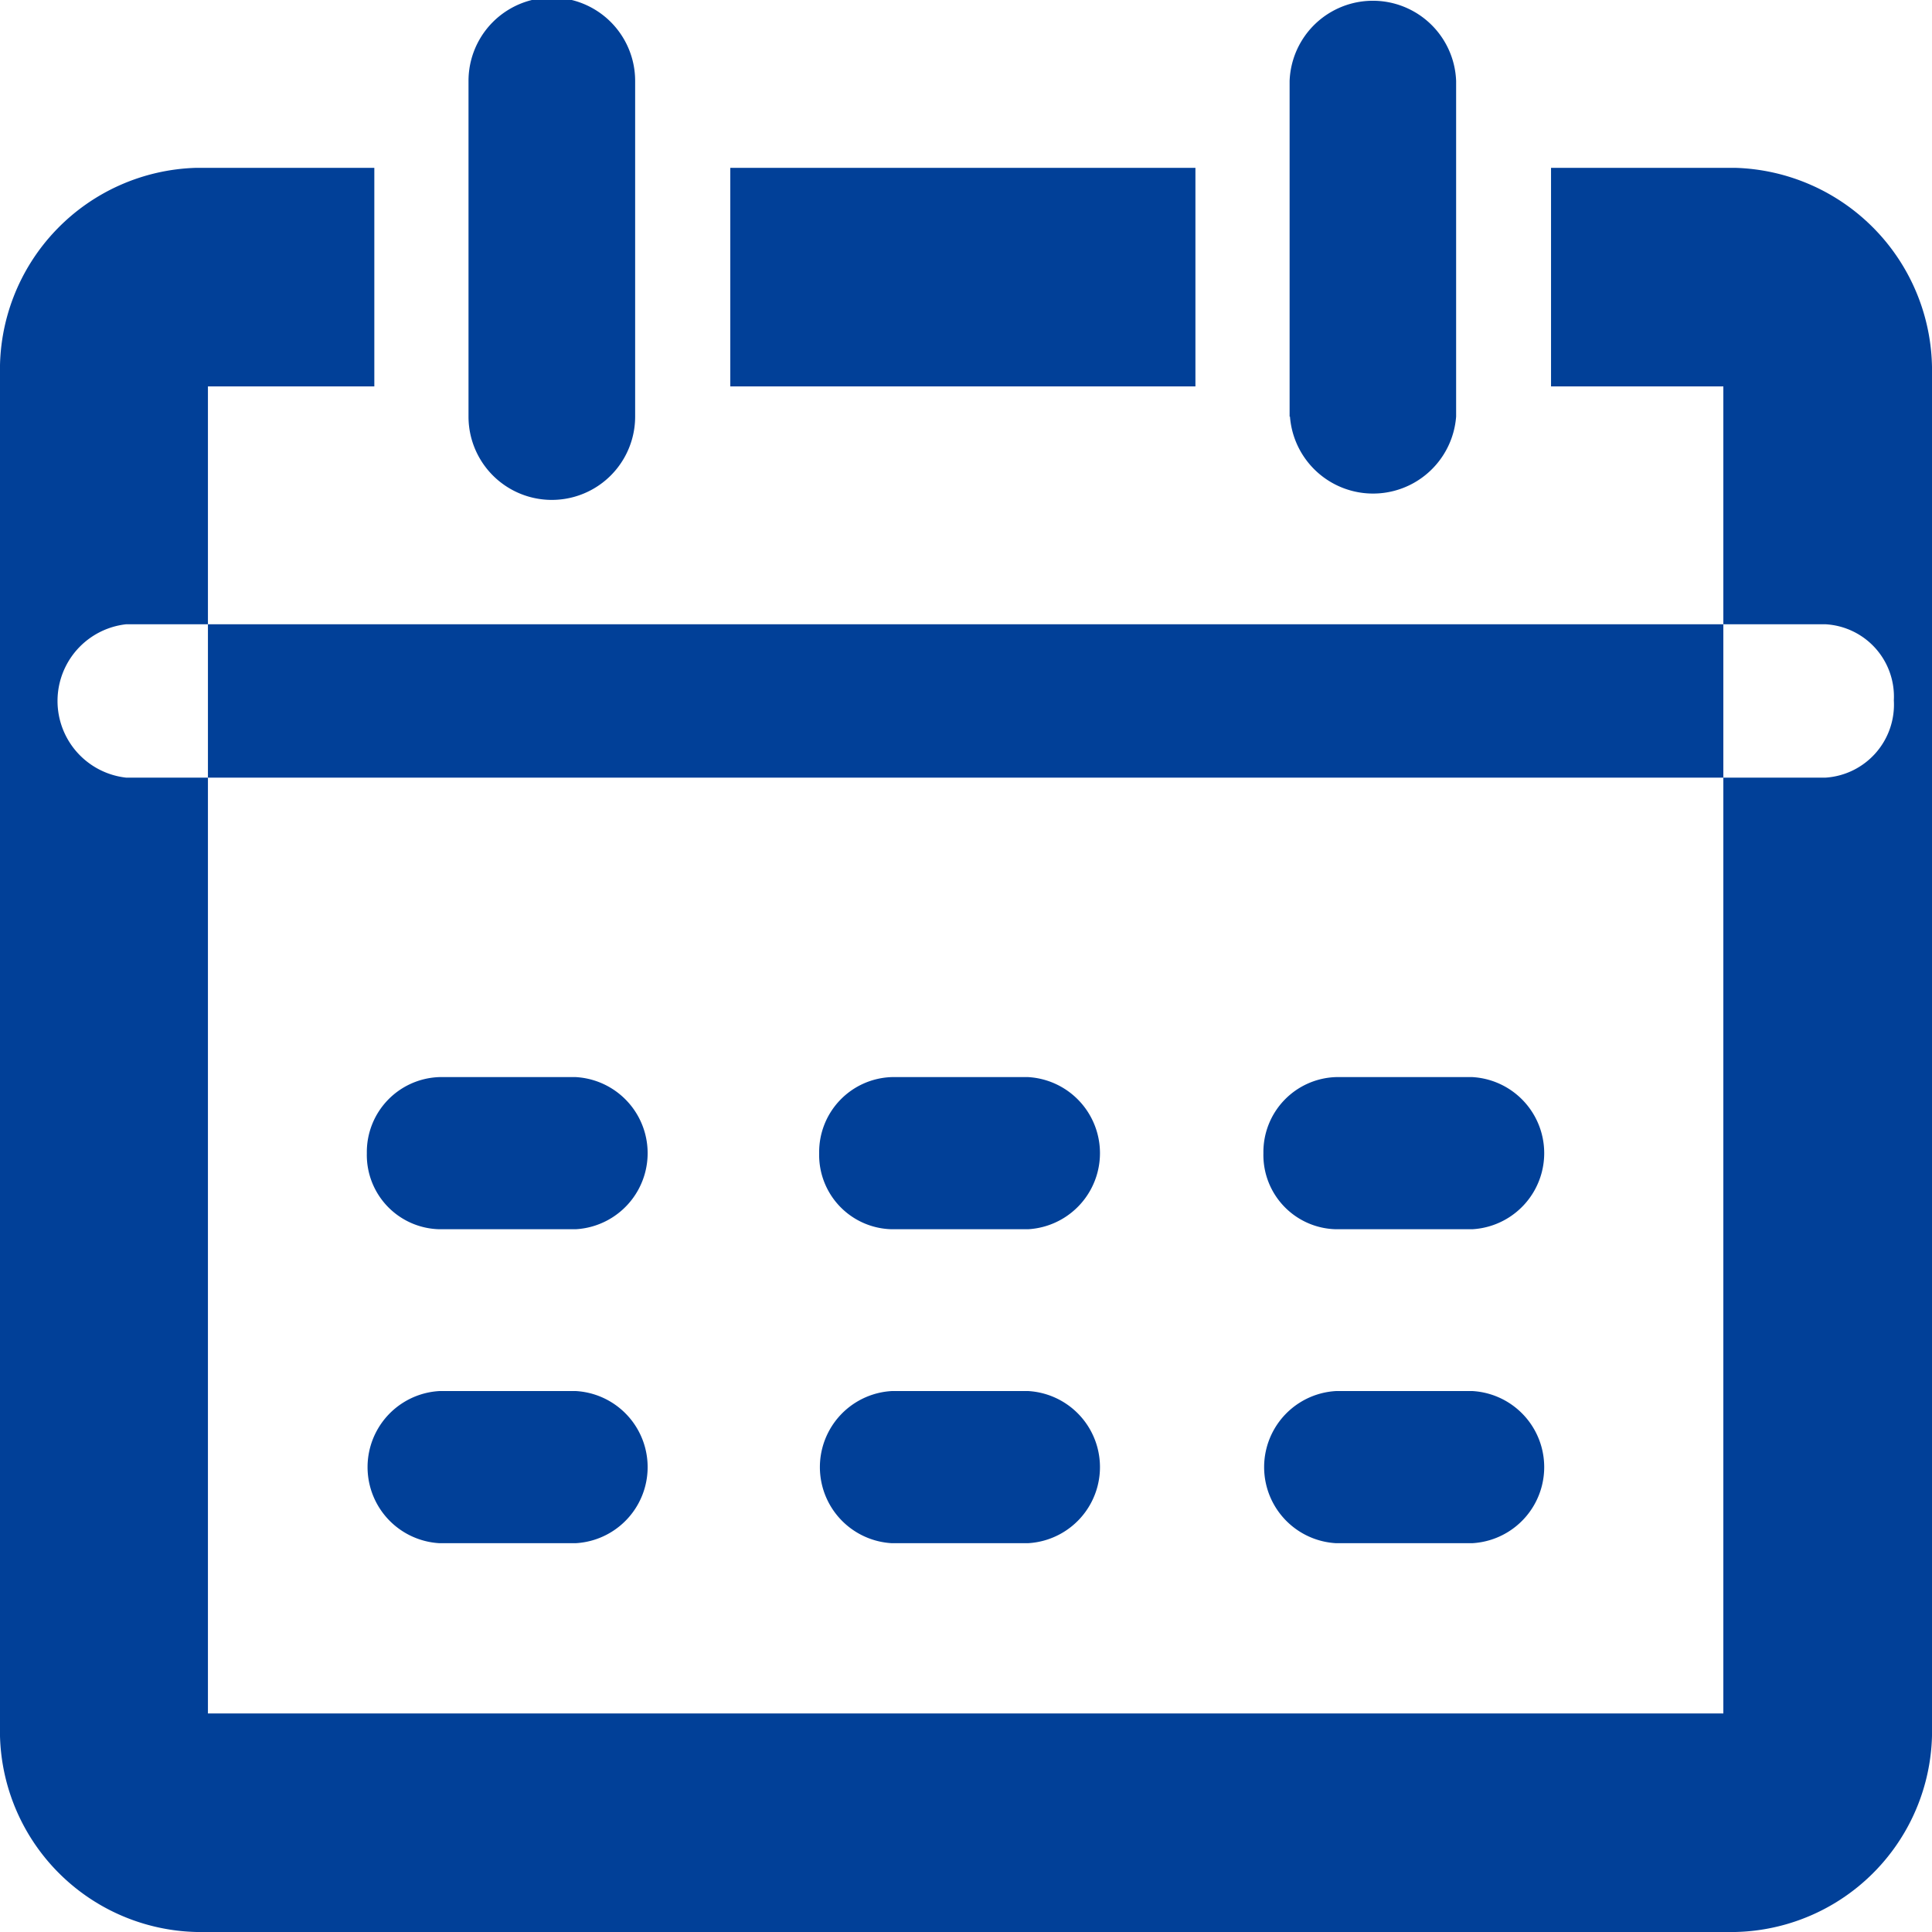 <svg xmlns="http://www.w3.org/2000/svg" width="16" height="16" viewBox="0 0 16 16">
  <defs>
    <style>
      .cls-1 {
        fill: #014098;
        fill-rule: evenodd;
      }
    </style>
  </defs>
  <path id="timeiconimg1" class="cls-1" d="M163.88,1025.45v-2.78a0.69,0.69,0,0,1,1.38,0v2.78A0.69,0.69,0,0,1,163.88,1025.45Zm6.8,0v-2.78a0.69,0.69,0,0,1,1.379,0v2.78A0.69,0.69,0,0,1,170.683,1025.45Zm4.436,2.99H161.044a0.639,0.639,0,0,1,0-1.27h14.075a0.6,0.6,0,0,1,.565.63,0.606,0.606,0,0,1-.565.64h0Zm-11.478,2.48h1.13a0.631,0.631,0,0,1,0,1.26h-1.13a0.615,0.615,0,0,1-.6-0.63A0.621,0.621,0,0,1,163.641,1030.92Zm0,2.6h1.13a0.631,0.631,0,0,1,0,1.26h-1.13A0.631,0.631,0,0,1,163.641,1033.52Zm3.746-2.6h1.13a0.631,0.631,0,0,1,0,1.26h-1.13a0.615,0.615,0,0,1-.6-0.63A0.621,0.621,0,0,1,167.387,1030.92Zm0,2.6h1.13a0.631,0.631,0,0,1,0,1.26h-1.13A0.631,0.631,0,0,1,167.387,1033.52Zm3.679-2.6h1.13a0.631,0.631,0,0,1,0,1.26h-1.13a0.615,0.615,0,0,1-.6-0.63A0.621,0.621,0,0,1,171.066,1030.92Zm0,2.6h1.13a0.631,0.631,0,0,1,0,1.26h-1.13A0.631,0.631,0,0,1,171.066,1033.52Zm-5.021-10.13H169.9v1.81h-3.852v-1.81Zm8.326,0h-1.523v1.81h1.427v10.99h-12.55V1025.2H163.1v-1.81h-1.475A1.673,1.673,0,0,0,160,1025.1v11.19a1.667,1.667,0,0,0,1.629,1.71h12.742a1.667,1.667,0,0,0,1.629-1.71V1025.1a1.679,1.679,0,0,0-1.629-1.71h0Z" transform="translate(-160 -1022)"/>
</svg>
